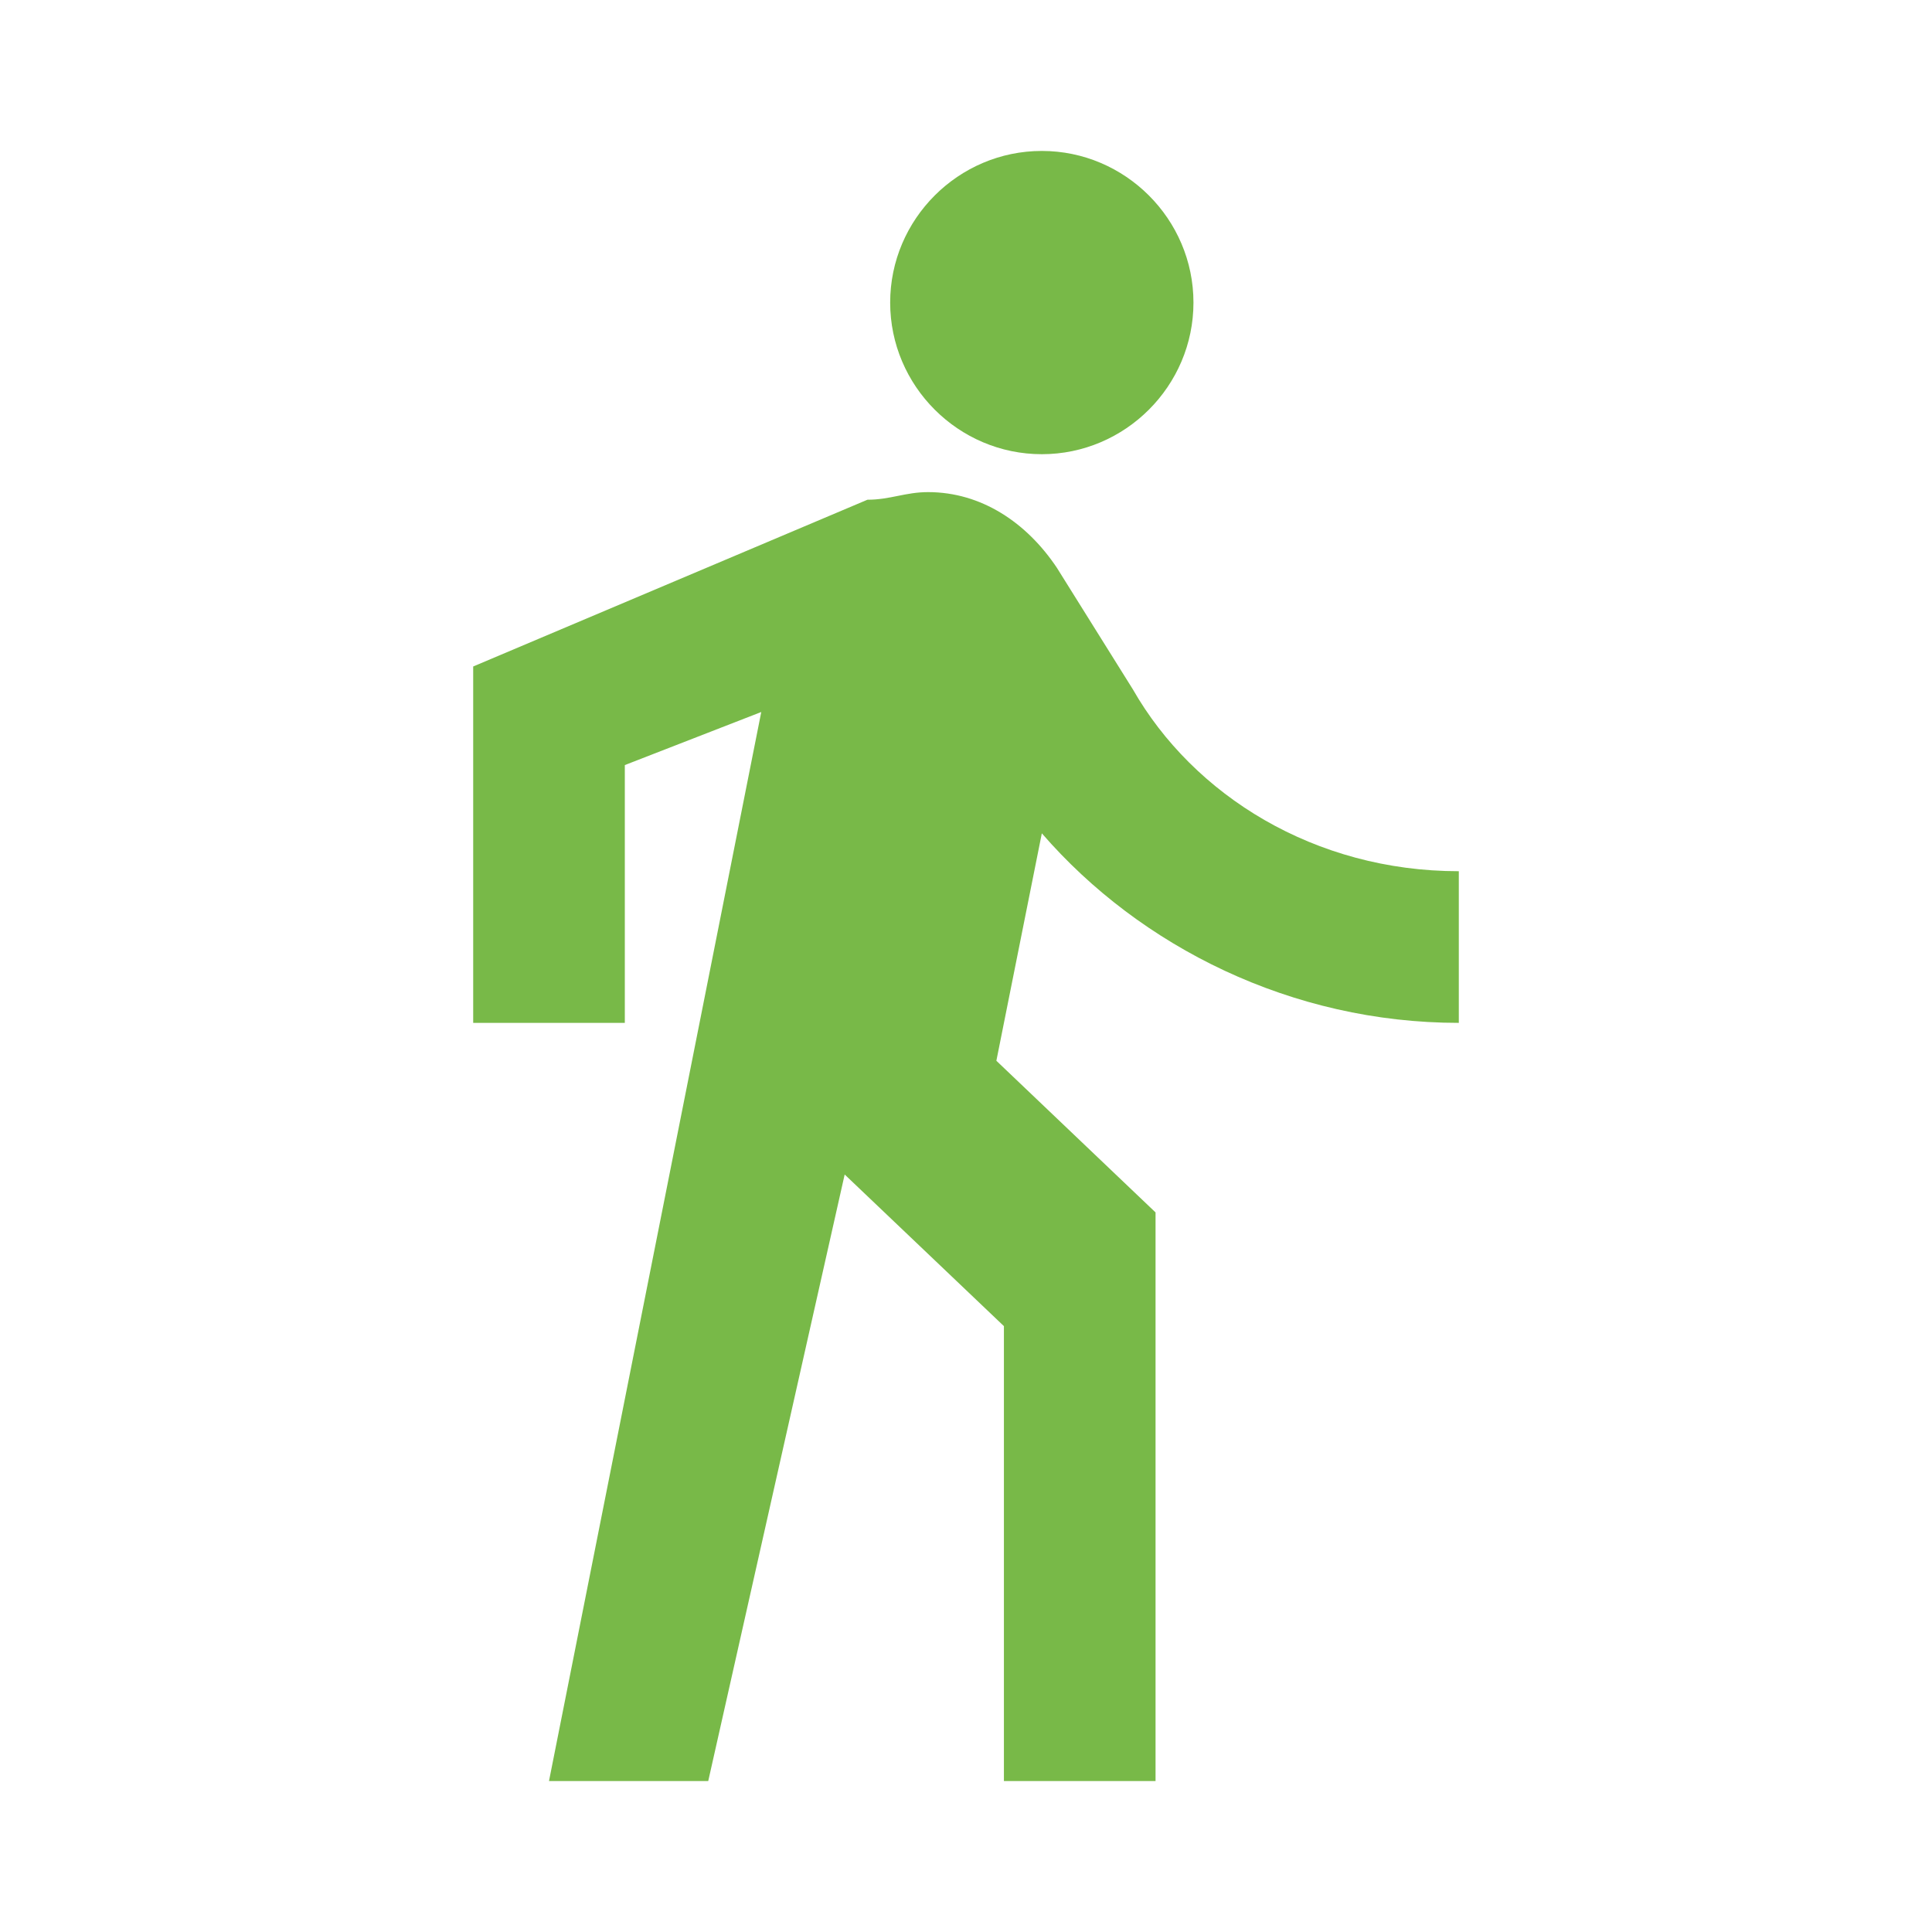 <?xml version="1.0" encoding="utf-8"?>
<!DOCTYPE svg PUBLIC "-//W3C//DTD SVG 1.1//EN" "http://www.w3.org/Graphics/SVG/1.1/DTD/svg11.dtd">
<svg xmlns="http://www.w3.org/2000/svg" xmlns:xlink="http://www.w3.org/1999/xlink" version="1.1" baseProfile="full" width="64" height="64" viewBox="0 0 64.00 64.00" enable-background="new 0 0 64.00 64.00" xml:space="preserve">
	<path fill="#78b948" d="M 34.512,15.046C 37.273,15.046 39.535,12.786 39.535,10.023C 39.535,7.26 37.273,5 34.512,5C 31.749,5 29.488,7.26 29.488,10.023C 29.488,12.786 31.749,15.046 34.512,15.046 Z M 25.218,23.586L 18.186,59L 23.461,59L 27.981,38.907L 33.256,43.93L 33.256,59L 38.279,59L 38.279,40.163L 33.006,35.139L 34.512,27.605C 37.776,31.372 42.799,33.884 48.325,33.884L 48.325,28.86C 43.552,28.86 39.535,26.349 37.526,22.833L 35.014,18.814C 34.009,17.307 32.503,16.302 30.744,16.302C 29.991,16.302 29.488,16.554 28.735,16.554L 15.675,22.078L 15.675,33.884L 20.698,33.884L 20.698,25.344L 25.218,23.586"/>
</svg>
